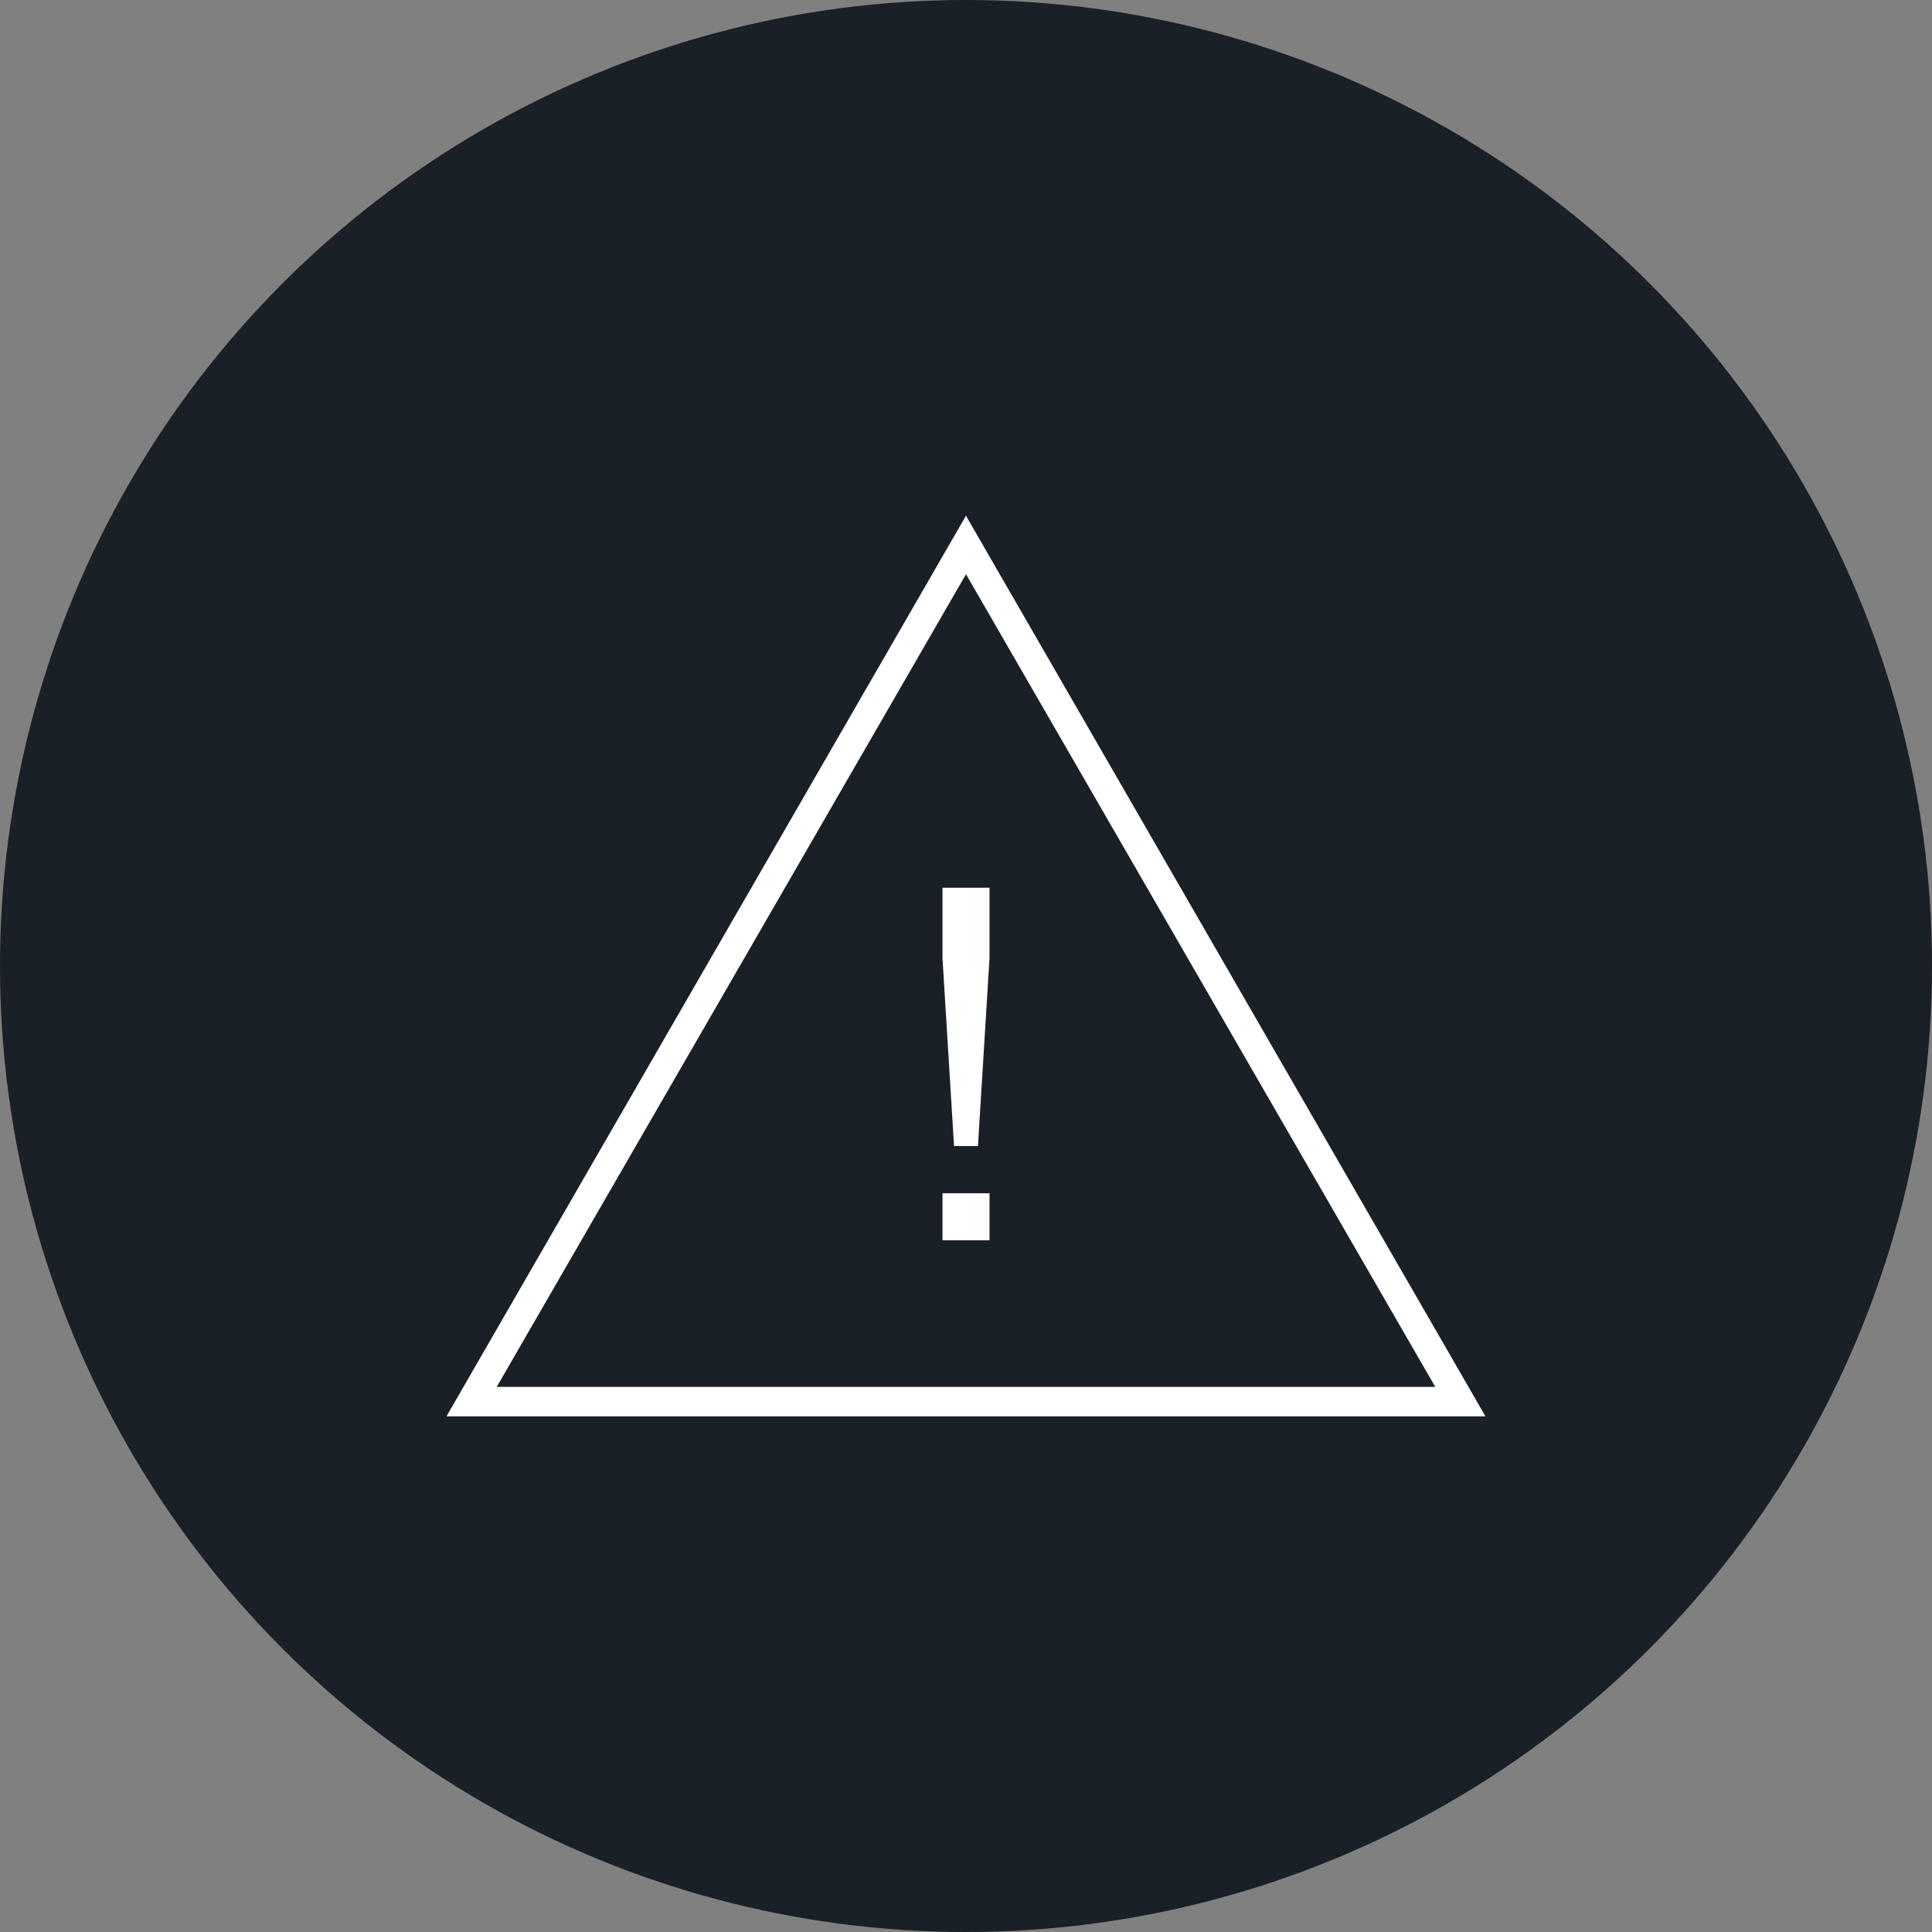 <svg xmlns="http://www.w3.org/2000/svg" viewBox="0 0 97 97"><rect x="0" y="0" width="97" height="97" fill="#808080" stroke="none"/><g id="a6bdebdf-c428-4f26-a245-d7373920bcf2" data-name="Layer 2"><g id="a9bcb42d-73e6-48d9-b561-0f4a682c7e16" data-name="Layer 1"><circle cx="48.5" cy="48.5" r="48.5" fill="#1a2028"></circle><g><path d="M47.9,57.54l-.58-9.43V44.57h2.36v3.54l-.58,9.43Zm-.58,4.73V59.91h2.36v2.36Z" fill="#fff"></path><path d="M48.56,26l-.06-.11L22.48,71l-.06.11H74.58ZM24.94,69.63,48.5,28.83l23.56,40.8Z" fill="#fff"></path></g></g></g></svg>